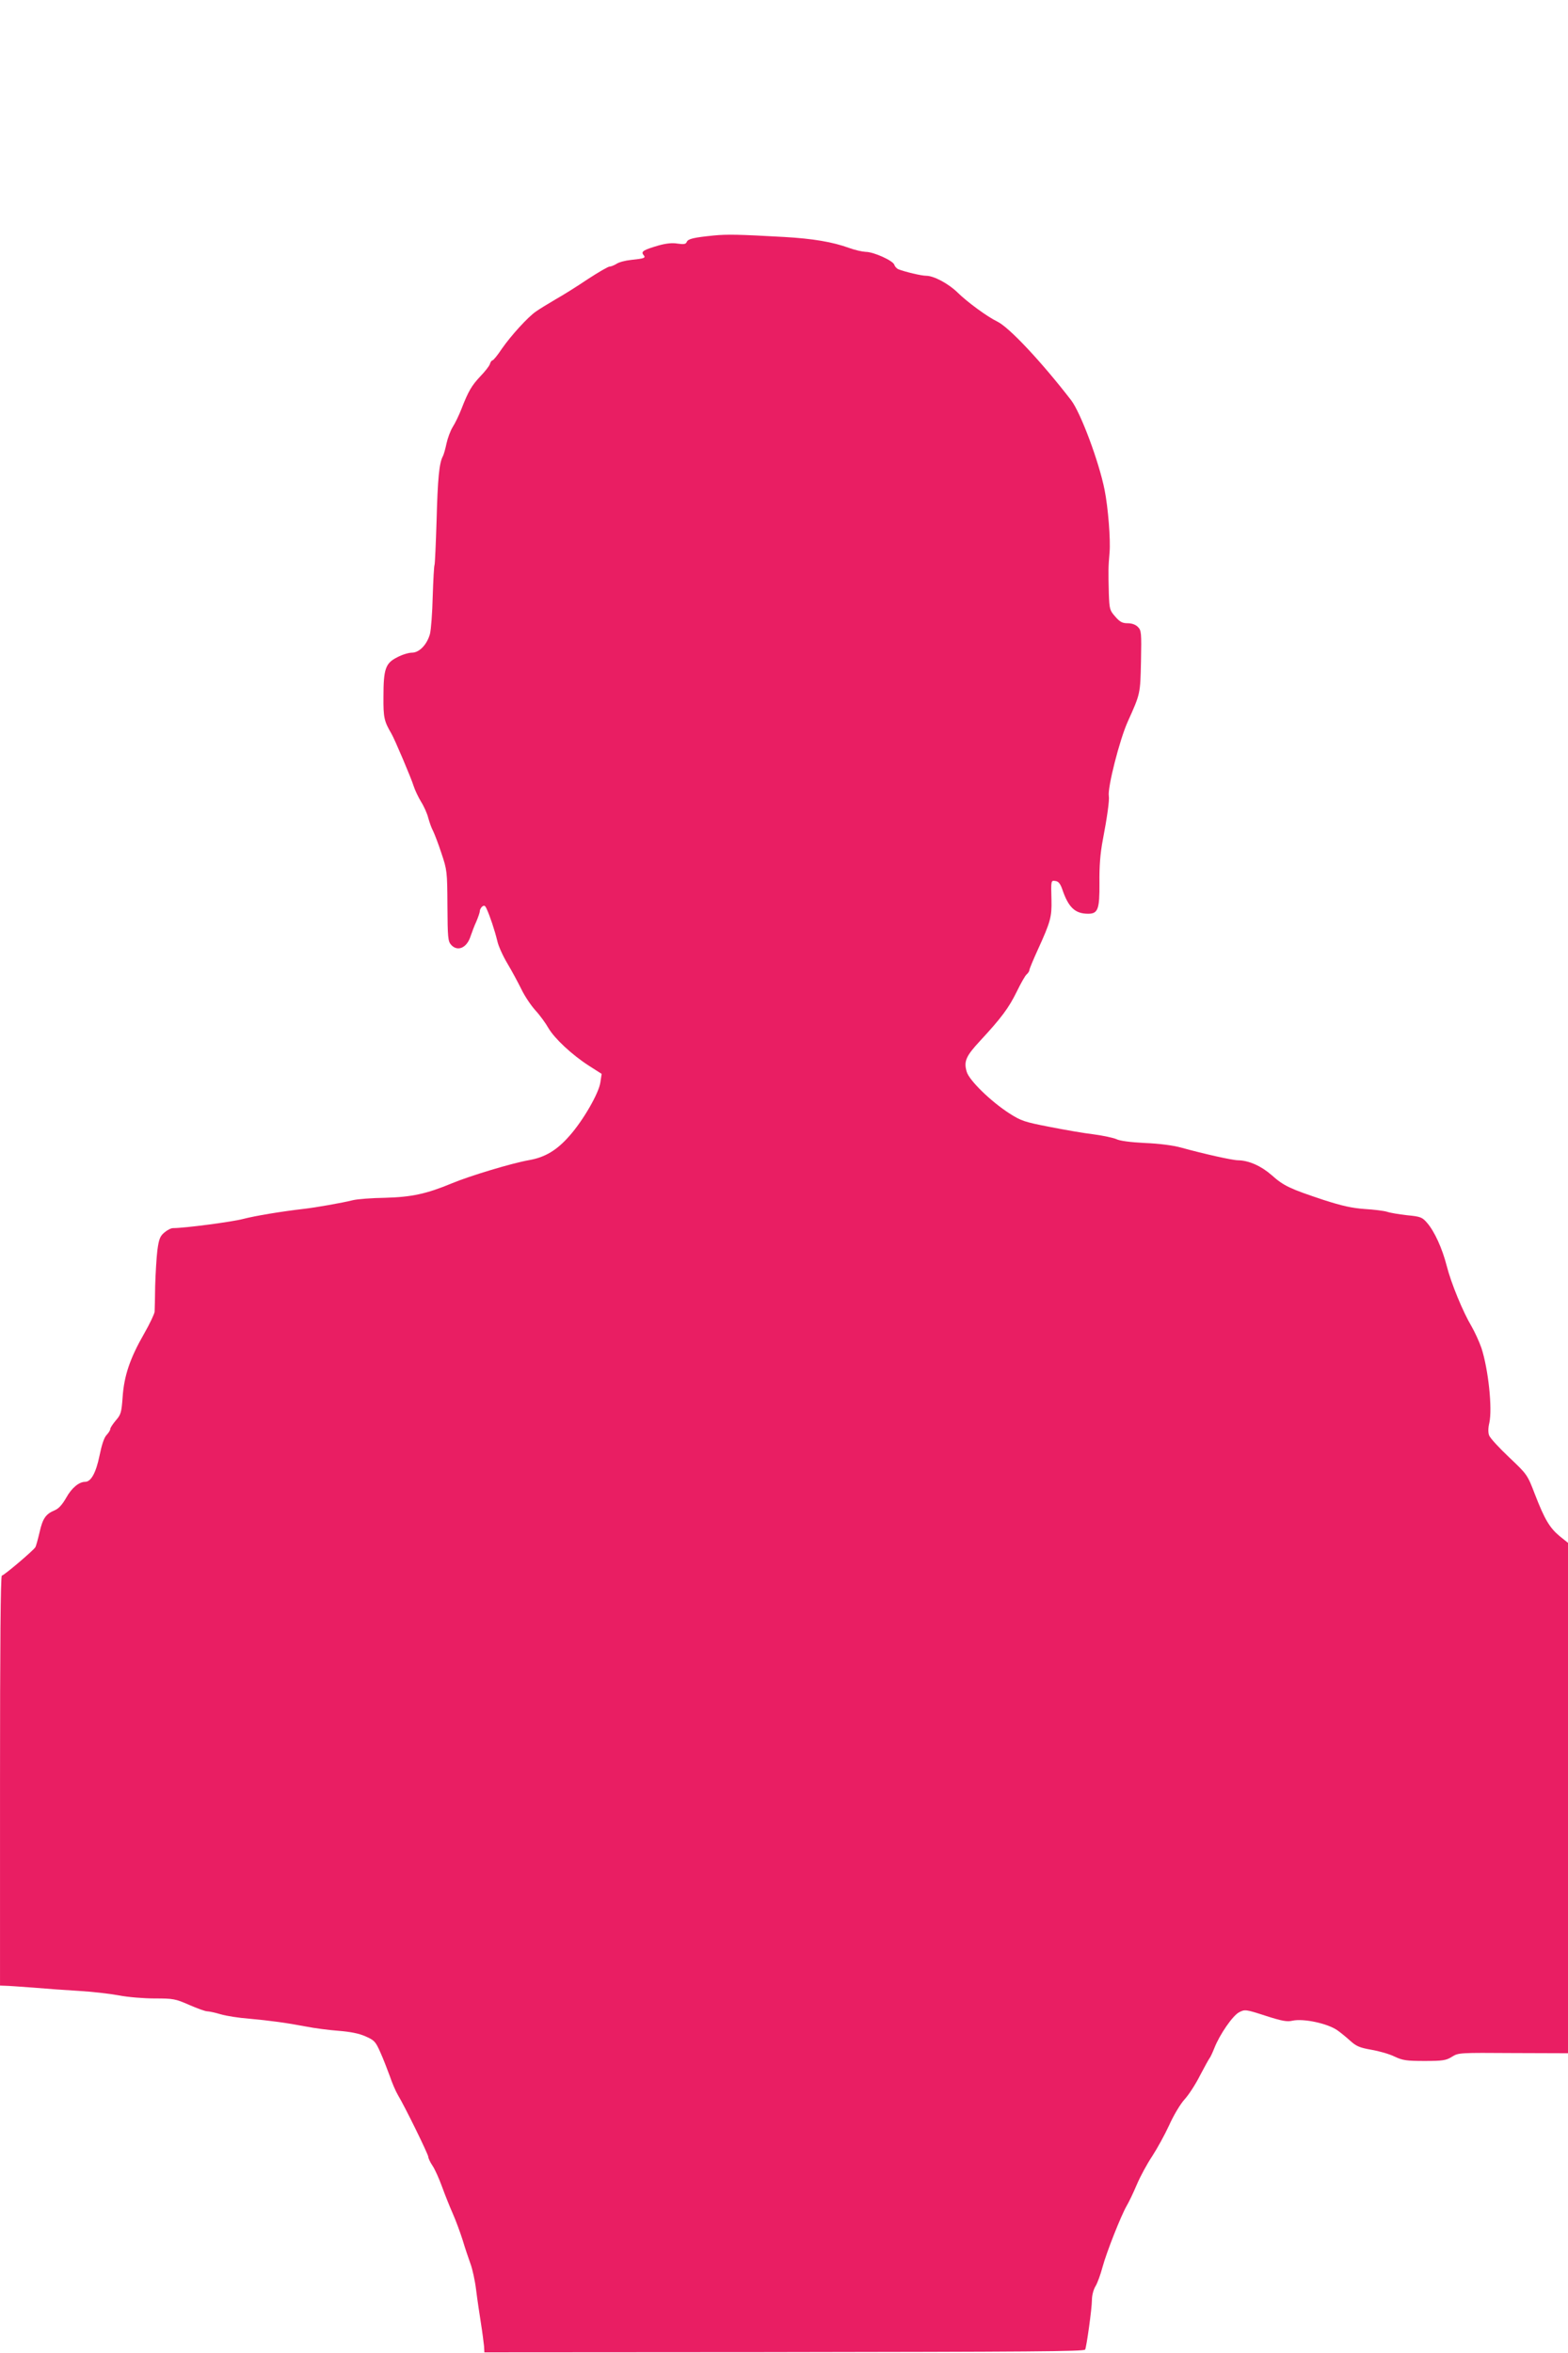 <?xml version="1.0" standalone="no"?>
<!DOCTYPE svg PUBLIC "-//W3C//DTD SVG 20010904//EN"
 "http://www.w3.org/TR/2001/REC-SVG-20010904/DTD/svg10.dtd">
<svg version="1.0" xmlns="http://www.w3.org/2000/svg"
 width="853pt" height="1280pt" viewBox="0 0 853 1280"
 preserveAspectRatio="xMidYMid meet">
<g transform="translate(0,1280) scale(0.1,-0.1)"
fill="#e91e63" stroke="none">
<path d="M3882 11519 c-109 -11 -139 -18 -146 -35 -5 -12 -15 -14 -50 -9 -30
5 -63 1 -103 -10 -82 -24 -97 -33 -83 -51 15 -17 7 -20 -69 -28 -29 -3 -64
-12 -77 -21 -13 -8 -30 -15 -38 -15 -8 0 -61 -31 -118 -68 -56 -38 -136 -88
-177 -111 -41 -24 -88 -53 -105 -65 -44 -30 -135 -130 -186 -203 -23 -35 -46
-63 -51 -63 -4 0 -11 -9 -14 -20 -3 -11 -27 -41 -52 -67 -47 -50 -65 -80 -103
-178 -13 -33 -34 -77 -47 -97 -13 -21 -28 -62 -34 -90 -6 -29 -15 -61 -20 -70
-20 -37 -28 -123 -34 -348 -4 -129 -9 -238 -11 -242 -3 -5 -7 -81 -10 -171 -2
-89 -9 -181 -15 -205 -16 -58 -58 -102 -98 -102 -18 0 -54 -11 -80 -25 -64
-32 -75 -63 -75 -215 -1 -114 4 -133 43 -200 17 -28 109 -245 121 -285 7 -22
25 -60 40 -85 16 -25 34 -65 40 -90 7 -25 18 -56 26 -70 7 -14 28 -68 45 -120
31 -92 32 -100 33 -286 1 -174 3 -194 20 -213 35 -39 86 -17 106 47 7 20 20
56 31 79 10 24 19 49 19 57 0 7 6 19 13 25 11 8 16 6 24 -12 18 -38 45 -120
58 -174 6 -29 32 -85 56 -125 24 -40 57 -102 75 -138 17 -36 51 -87 76 -115
25 -27 57 -71 72 -98 34 -57 127 -144 220 -204 l69 -44 -7 -46 c-8 -59 -94
-208 -168 -291 -68 -78 -133 -117 -219 -132 -96 -17 -324 -86 -420 -126 -140
-58 -219 -75 -364 -79 -71 -1 -150 -7 -175 -13 -60 -15 -203 -40 -265 -47
-129 -15 -266 -38 -332 -55 -60 -16 -318 -50 -382 -50 -11 0 -32 -11 -47 -24
-23 -19 -30 -36 -38 -97 -5 -41 -10 -128 -12 -194 -1 -66 -2 -129 -3 -140 -1
-11 -26 -65 -57 -119 -77 -134 -109 -229 -117 -345 -6 -85 -10 -96 -37 -127
-16 -19 -30 -40 -30 -46 0 -7 -9 -21 -20 -33 -14 -14 -27 -55 -39 -114 -19
-92 -46 -141 -78 -141 -33 0 -73 -33 -102 -85 -22 -39 -42 -61 -64 -70 -48
-20 -65 -44 -82 -120 -9 -38 -19 -75 -23 -81 -11 -18 -171 -154 -182 -154 -7
0 -10 -395 -10 -1115 l0 -1115 28 -1 c15 0 83 -5 152 -10 69 -6 181 -14 250
-18 69 -4 166 -15 215 -24 50 -10 138 -17 197 -17 100 0 112 -2 187 -35 43
-19 88 -35 98 -35 10 0 43 -7 73 -16 30 -9 100 -20 155 -24 118 -11 200 -22
311 -43 45 -9 123 -19 175 -23 64 -5 111 -14 147 -30 48 -21 55 -28 81 -87 16
-35 38 -93 51 -128 12 -36 32 -83 45 -105 37 -61 165 -322 165 -336 0 -7 10
-29 23 -48 13 -19 36 -71 52 -115 16 -44 42 -109 58 -145 16 -36 40 -101 54
-145 13 -44 33 -102 43 -130 10 -27 24 -90 30 -140 6 -49 18 -130 26 -180 8
-50 15 -106 17 -125 l2 -35 1525 1 c1462 2 1734 4 1743 14 7 9 37 224 37 269
0 26 8 56 19 75 11 17 28 65 39 106 22 81 100 278 131 332 11 18 36 70 55 115
19 45 57 115 84 155 26 40 68 116 92 168 23 52 61 116 84 141 23 25 61 84 84
130 24 46 48 89 52 94 5 6 16 30 26 55 29 74 100 177 135 195 31 16 35 16 143
-19 90 -29 118 -34 147 -27 59 13 189 -14 244 -52 16 -11 48 -37 70 -57 33
-30 52 -38 115 -49 41 -7 98 -23 126 -37 45 -21 65 -24 164 -24 99 0 117 3
149 23 35 22 41 22 334 20 l297 -1 0 1388 0 1388 -45 36 c-55 46 -82 91 -135
228 -41 107 -42 108 -140 201 -54 51 -103 104 -109 119 -6 16 -6 40 1 69 17
78 -5 289 -43 407 -12 34 -36 87 -54 118 -46 77 -111 234 -135 329 -24 94 -66
187 -107 234 -26 30 -35 34 -108 41 -44 5 -93 13 -110 19 -16 5 -71 12 -122
15 -69 5 -123 17 -225 50 -180 60 -214 75 -280 134 -57 50 -124 80 -183 81
-30 0 -183 34 -310 69 -43 12 -120 22 -197 25 -80 4 -138 12 -155 21 -16 7
-71 19 -123 26 -52 6 -161 25 -242 41 -134 26 -153 32 -217 73 -101 65 -218
179 -232 226 -17 57 -5 85 74 170 114 123 155 178 198 266 22 45 46 88 54 94
8 7 15 18 15 24 0 6 21 56 46 111 69 151 76 178 74 269 -3 108 -3 108 22 104
16 -2 26 -15 36 -43 34 -101 70 -135 142 -135 53 0 62 25 61 167 -1 91 4 159
18 233 24 125 37 219 33 240 -8 45 59 308 103 405 69 153 68 150 72 328 3 156
2 168 -17 187 -13 13 -33 20 -56 20 -28 0 -42 7 -67 36 -30 34 -32 40 -35 127
-3 124 -3 141 4 222 6 70 -8 245 -27 340 -30 152 -130 420 -182 488 -159 206
-337 397 -402 428 -54 26 -162 105 -216 158 -49 48 -129 91 -171 91 -26 0
-114 21 -150 35 -10 4 -20 15 -23 25 -7 22 -112 70 -156 70 -19 1 -59 10 -89
21 -91 33 -197 51 -355 60 -250 14 -307 15 -383 8z"/>
</g>
</svg>
